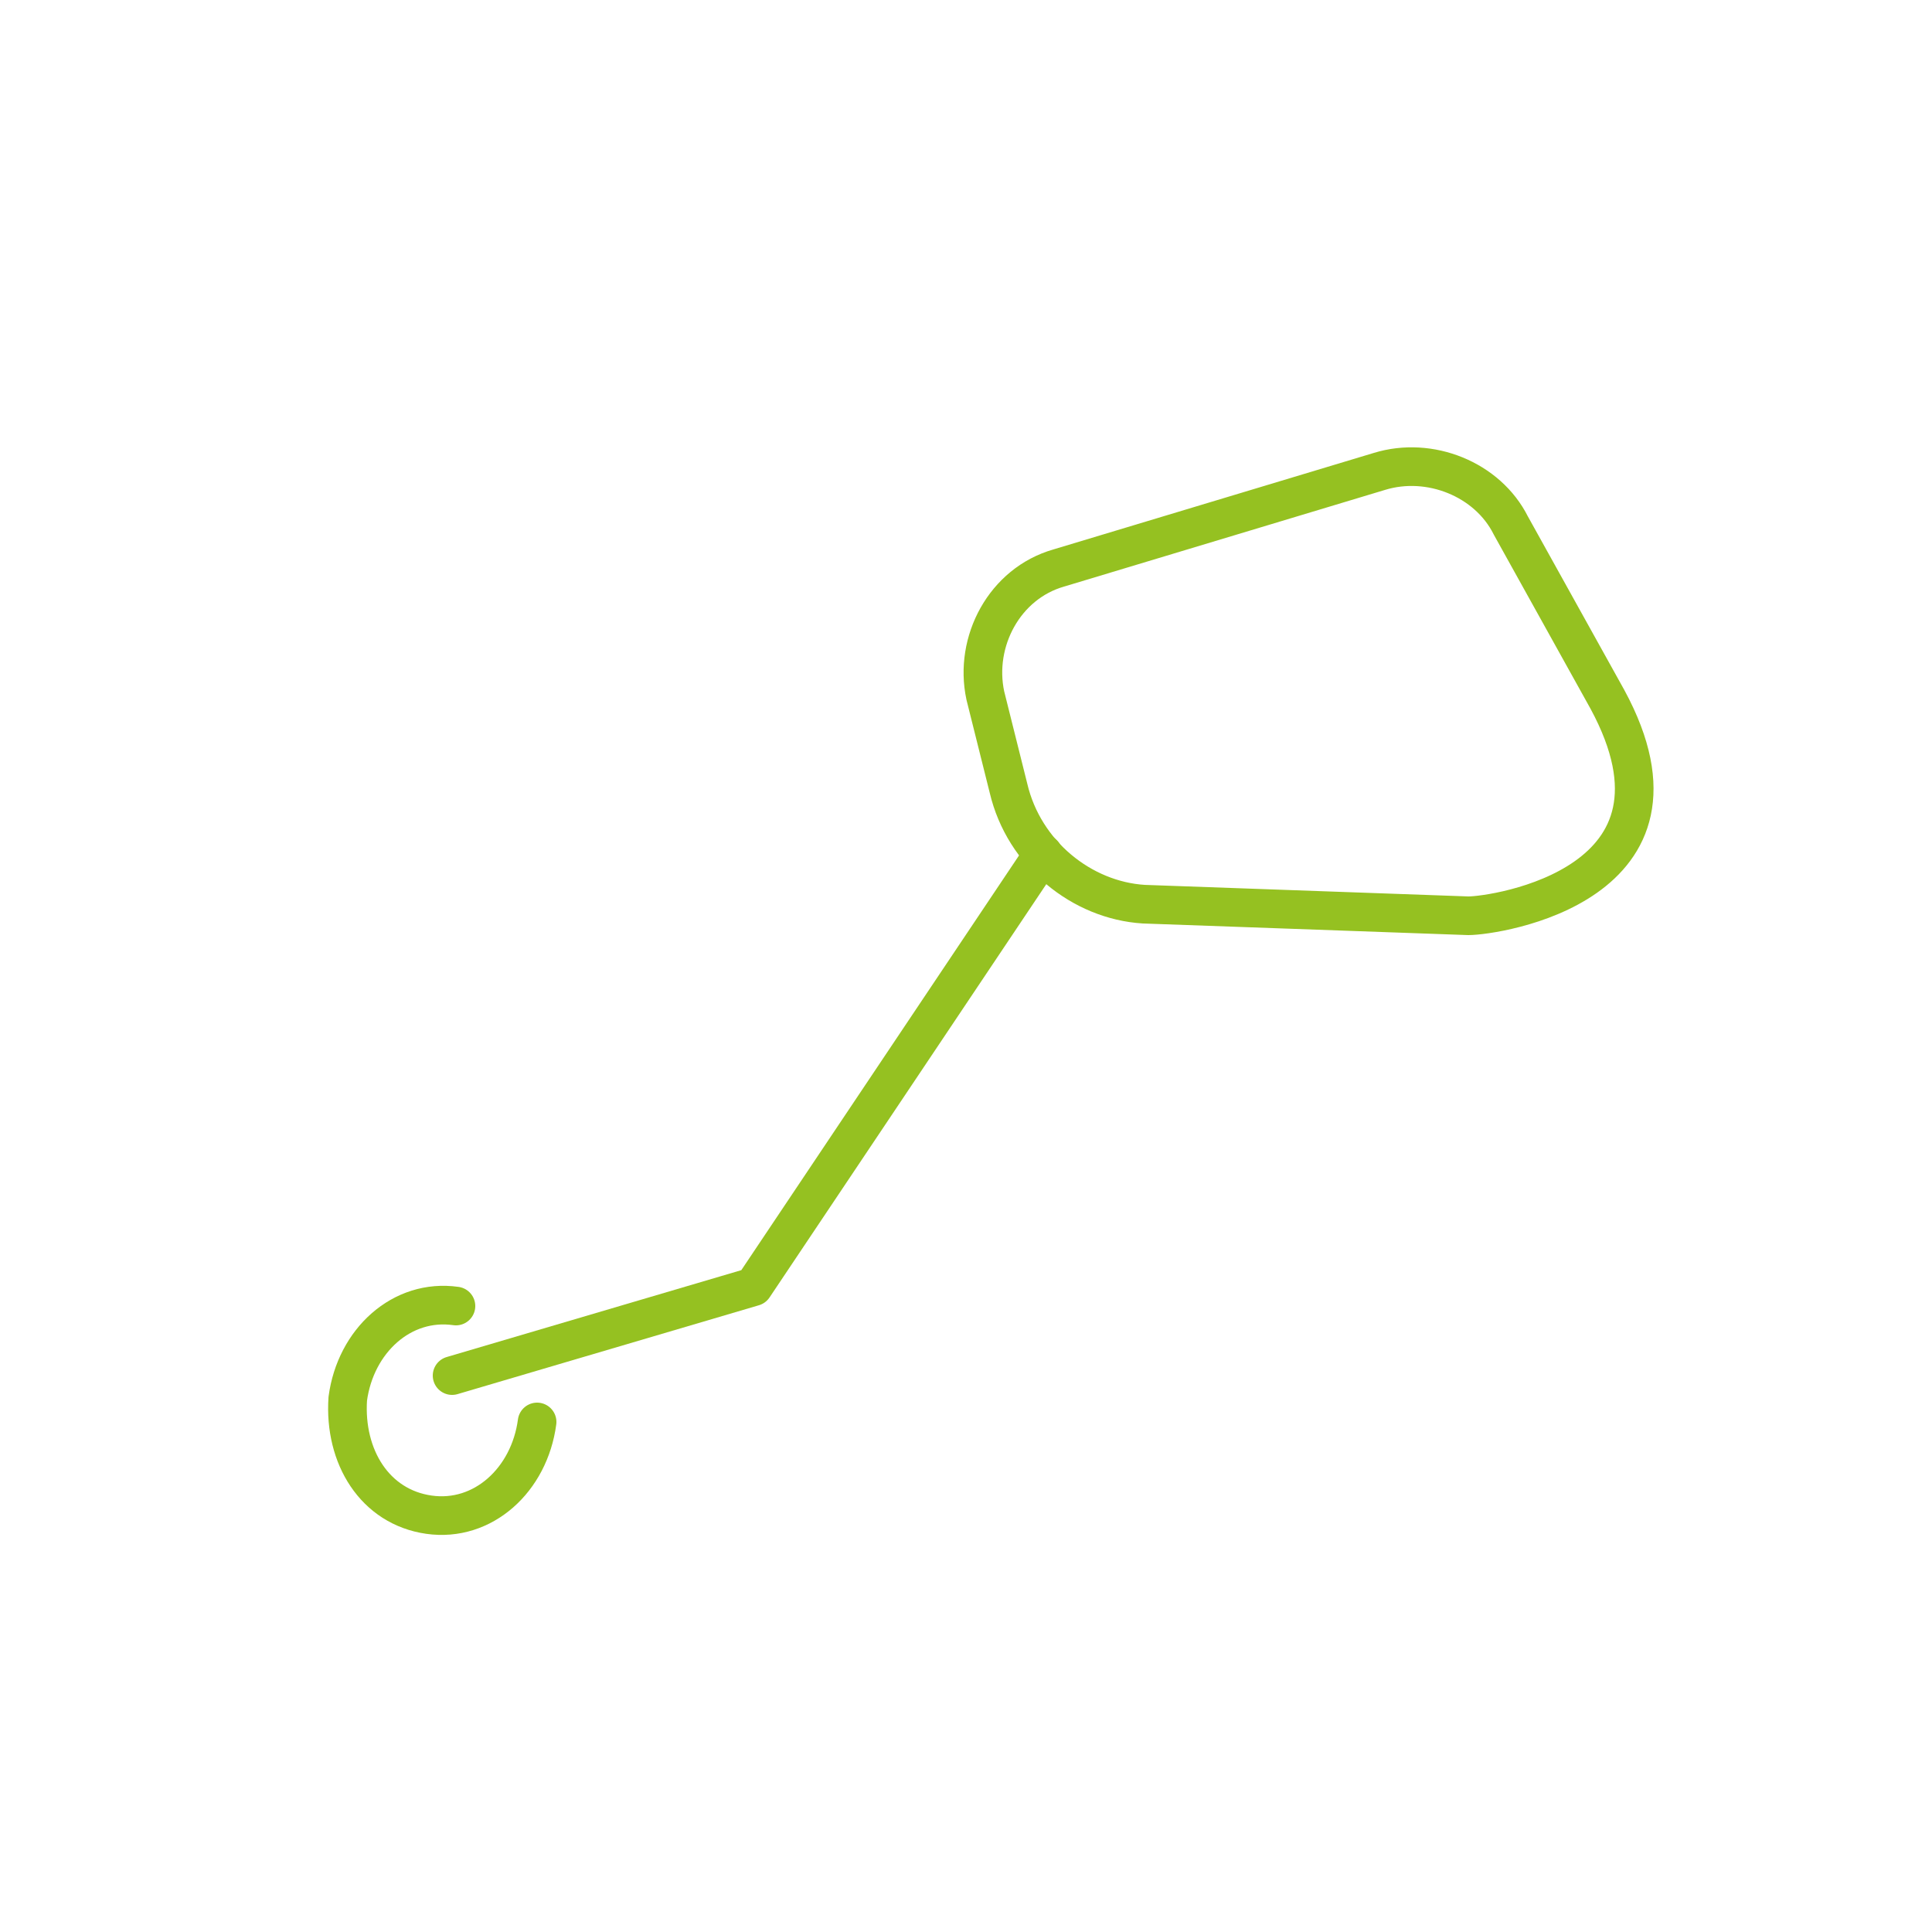 <svg xmlns="http://www.w3.org/2000/svg" width="50" height="50"><path fill="none" stroke="#95C121" stroke-linecap="round" stroke-linejoin="round" stroke-miterlimit="10" d="M11.7 35.6l7.8-2.3L27 22.1"/><path fill="none" stroke="#95C121" stroke-linecap="round" stroke-linejoin="round" stroke-miterlimit="10" d="M26.1 20.4l-.6-2.4c-.3-1.4.5-2.9 1.9-3.3l8.3-2.5c1.3-.4 2.8.2 3.4 1.4l2.5 4.5c2.6 4.8-2.9 5.6-3.6 5.6l-8.4-.3c-1.6-.1-3.1-1.3-3.5-3zM13.9 36.8c-.2 1.5-1.4 2.6-2.8 2.4s-2.2-1.5-2.1-3c.2-1.5 1.4-2.6 2.8-2.4"/></svg>